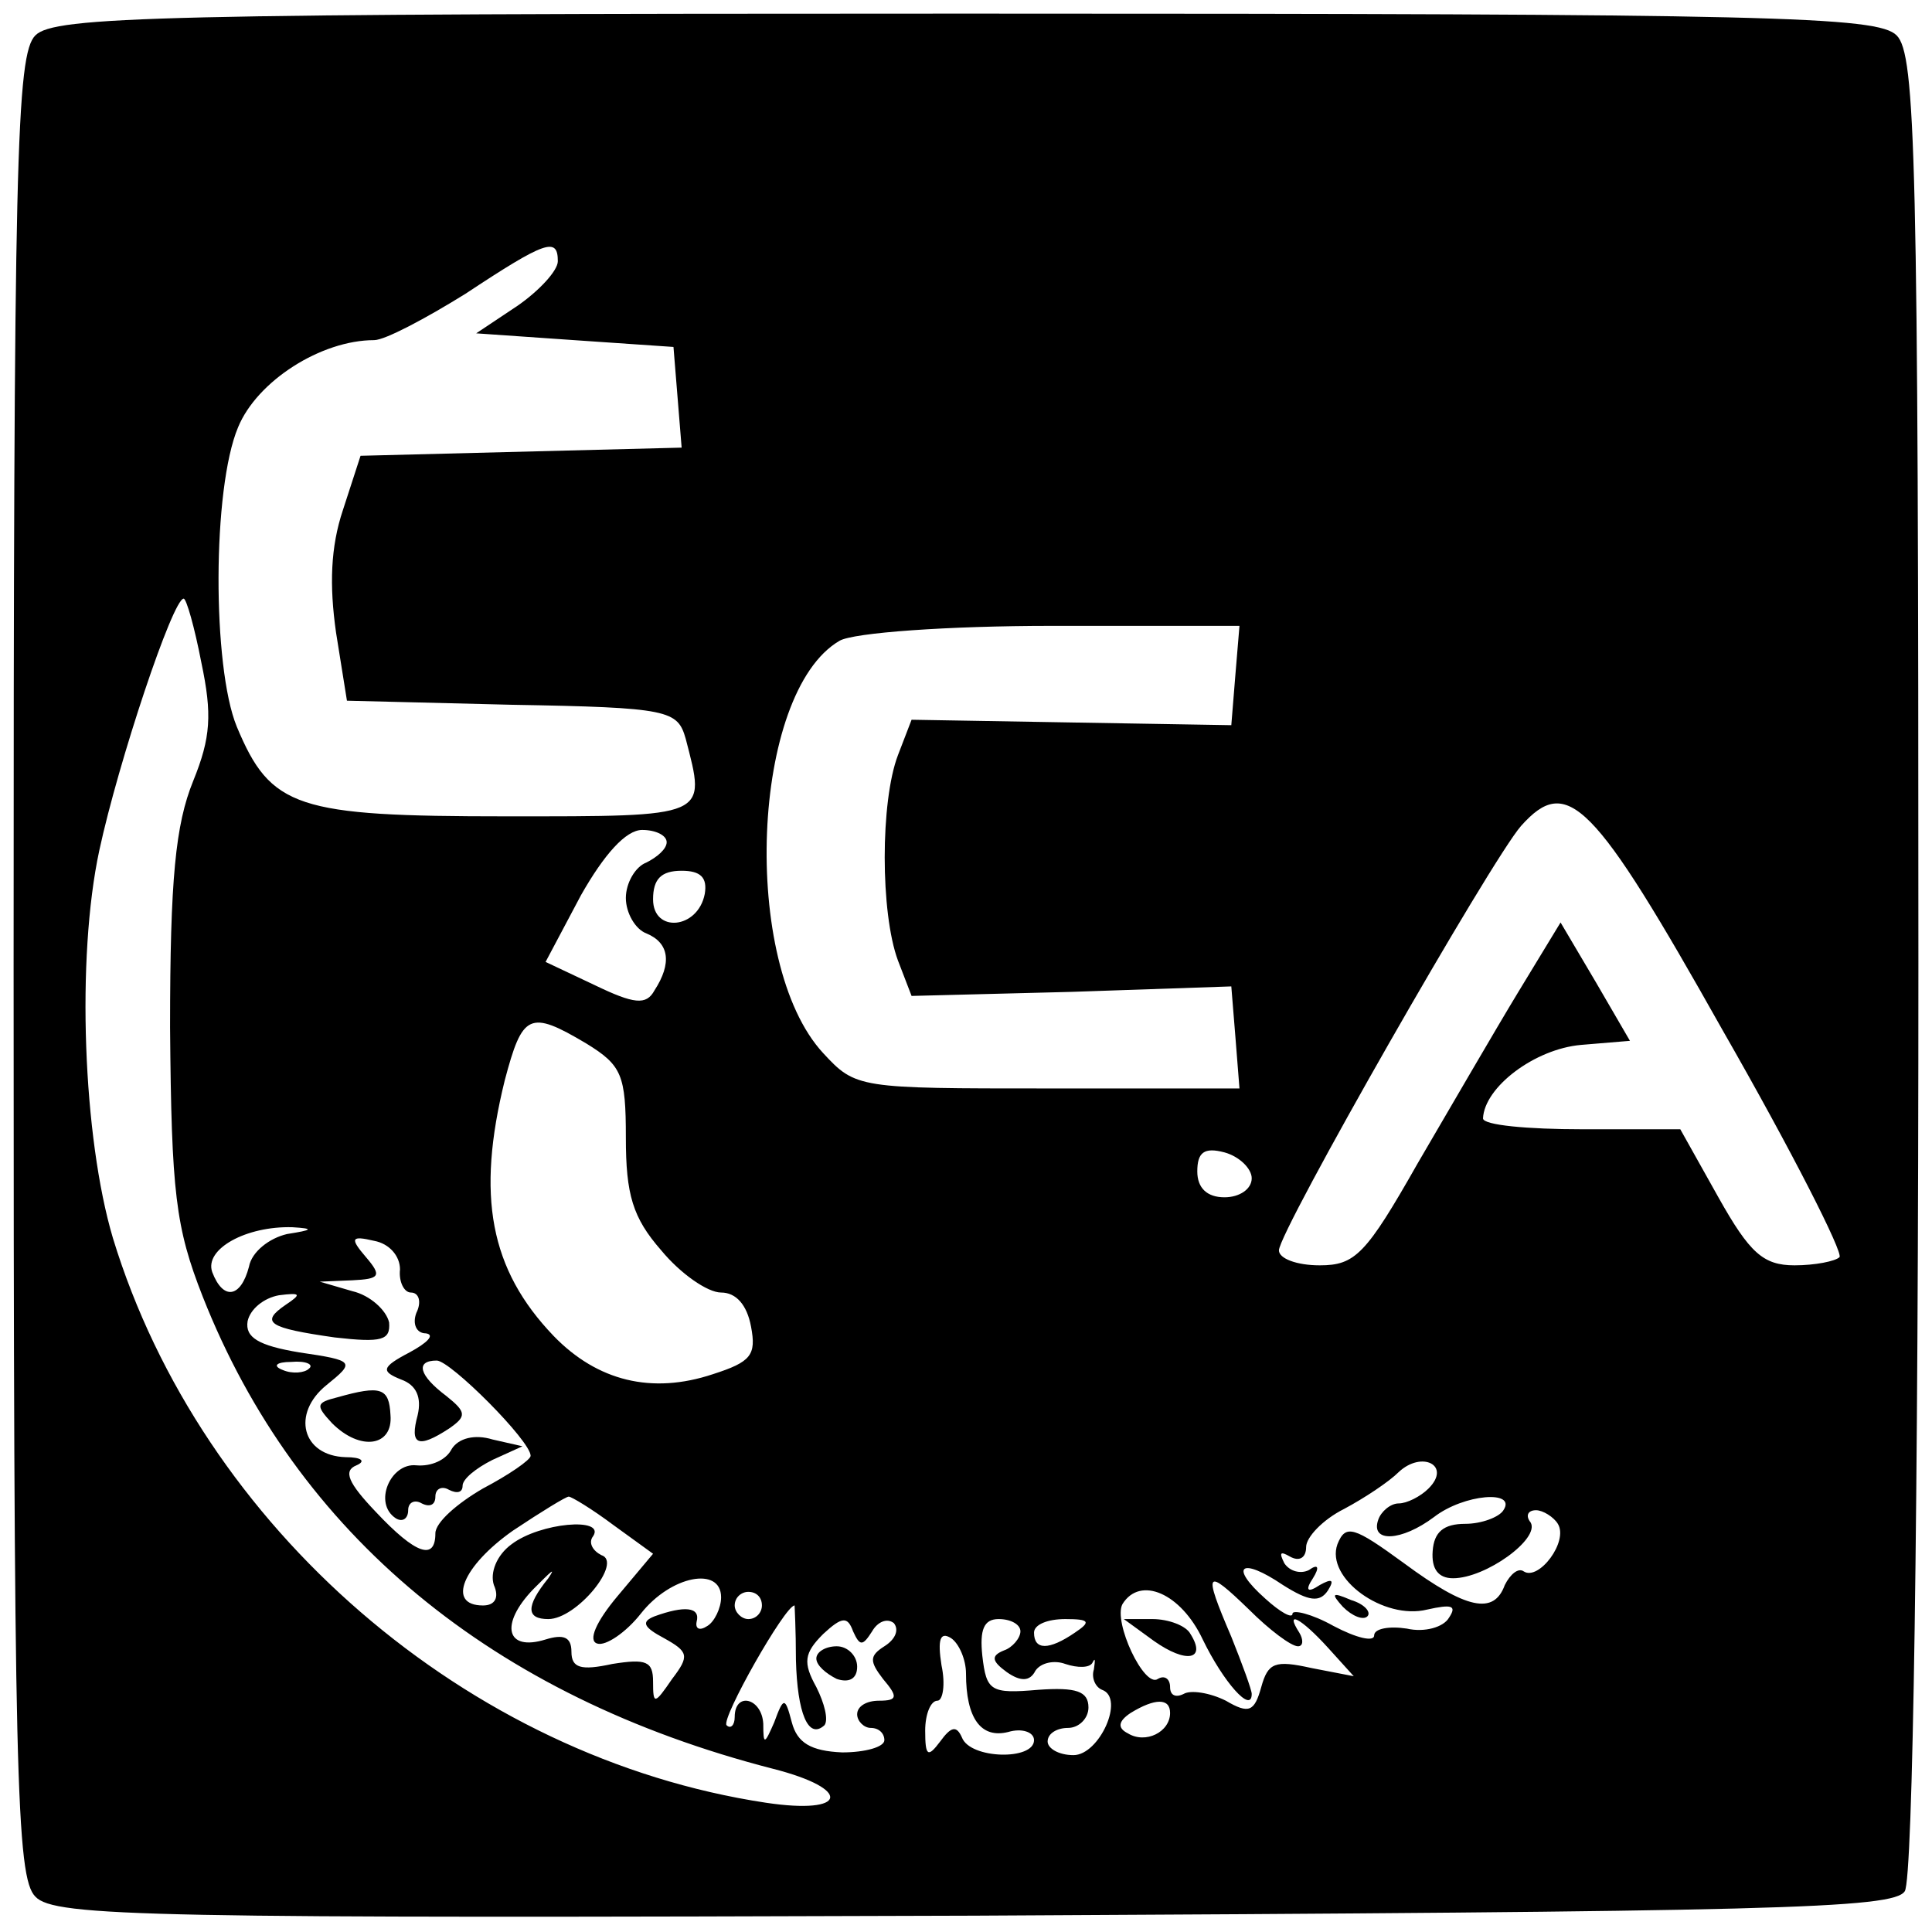 <?xml version="1.0" standalone="no"?>
<!DOCTYPE svg PUBLIC "-//W3C//DTD SVG 20010904//EN"
 "http://www.w3.org/TR/2001/REC-SVG-20010904/DTD/svg10.dtd">
<svg version="1.0" xmlns="http://www.w3.org/2000/svg"
 width="142pt" height="142pt" viewBox="0 0 142 142"
 preserveAspectRatio="xMidYMid meet">
<g transform="translate(0,142) scale(0.1,-0.1)"
fill="#000000" stroke="none">
<path d="M26 1394 c-14 -14 -16 -90 -16 -684 0 -598 2 -670 16 -684 14 -15 85
-16 690 -14 587 3 676 5 684 18 6 9 10 279 10 682 0 593 -2 668 -16 682 -14
14 -90 16 -684 16 -594 0 -670 -2 -684 -16z m384 -166 c0 -7 -14 -22 -30 -33
l-30 -20 72 -5 73 -5 3 -37 3 -37 -118 -3 -118 -3 -13 -40 c-9 -27 -10 -55 -5
-90 l8 -50 121 -3 c116 -2 122 -4 128 -25 15 -58 18 -57 -132 -57 -154 0 -173
6 -198 66 -18 44 -18 175 1 220 14 34 61 64 100 64 8 0 38 16 67 34 59 39 68
42 68 24z m-262 -295 c8 -38 7 -55 -6 -87 -13 -32 -17 -72 -17 -181 1 -122 4
-147 24 -198 69 -175 213 -294 419 -347 59 -15 55 -34 -5 -25 -219 33 -415
202 -480 415 -22 74 -27 206 -10 285 14 65 54 185 62 185 2 0 8 -21 13 -47z
m760 -9 l-3 -37 -118 2 -117 2 -10 -26 c-13 -34 -13 -116 0 -151 l10 -26 118
3 117 4 3 -37 3 -38 -141 0 c-139 0 -141 0 -165 26 -61 66 -53 265 12 303 10
6 80 11 156 11 l138 0 -3 -36z m358 -261 c51 -89 89 -164 86 -167 -3 -3 -18
-6 -33 -6 -23 0 -33 9 -56 50 l-28 50 -72 0 c-40 0 -73 3 -73 8 1 23 38 51 72
54 l36 3 -25 43 -26 44 -31 -51 c-17 -28 -50 -85 -74 -126 -38 -67 -46 -75
-72 -75 -17 0 -30 5 -30 11 0 14 156 287 178 312 34 38 53 19 148 -150z m-776
138 c0 -5 -7 -11 -15 -15 -8 -3 -15 -15 -15 -26 0 -11 7 -23 15 -26 17 -7 19
-22 6 -42 -6 -11 -15 -10 -44 4 l-36 17 26 49 c17 30 33 48 45 48 10 0 18 -4
18 -9z m28 -38 c-5 -26 -38 -29 -38 -4 0 15 6 21 21 21 14 0 19 -5 17 -17z
m-87 -110 c26 -16 29 -23 29 -69 0 -42 5 -59 26 -83 14 -17 34 -31 44 -31 11
0 19 -9 22 -25 4 -21 0 -26 -28 -35 -45 -15 -85 -5 -117 28 -47 49 -57 103
-36 188 13 49 18 52 60 27z m489 -99 c0 -8 -9 -14 -20 -14 -13 0 -20 7 -20 19
0 14 5 18 20 14 11 -3 20 -12 20 -19z m-709 -41 c-13 -3 -26 -13 -28 -24 -6
-23 -19 -25 -27 -4 -6 17 25 34 59 33 16 -1 15 -2 -4 -5z m83 -26 c-1 -9 3
-17 8 -17 6 0 8 -7 4 -15 -3 -8 0 -15 7 -15 7 -1 1 -7 -12 -14 -21 -11 -21
-14 -6 -20 11 -4 15 -13 12 -26 -6 -22 0 -25 23 -10 13 9 13 12 -2 24 -20 15
-23 26 -7 26 10 0 69 -59 69 -70 0 -3 -16 -14 -35 -24 -19 -11 -35 -25 -35
-33 0 -20 -14 -16 -44 16 -20 21 -24 30 -14 34 7 3 4 6 -8 6 -32 1 -40 32 -14
53 21 17 21 18 -20 24 -30 5 -40 11 -38 23 2 9 12 17 23 19 16 2 17 1 5 -7
-19 -13 -13 -17 36 -24 35 -4 41 -2 40 11 -2 9 -14 20 -27 23 l-24 7 24 1 c20
1 22 3 10 17 -12 14 -11 16 6 12 11 -2 19 -11 19 -21z m-67 -73 c-3 -3 -12 -4
-19 -1 -8 3 -5 6 6 6 11 1 17 -2 13 -5z m823 -88 c-6 -6 -16 -11 -22 -11 -6 0
-13 -6 -15 -12 -6 -17 17 -16 41 2 22 17 61 20 51 5 -3 -5 -16 -10 -28 -10
-16 0 -23 -6 -24 -20 -1 -13 4 -20 15 -20 24 0 64 29 57 41 -4 5 -2 9 4 9 5 0
13 -5 16 -10 8 -13 -14 -42 -25 -35 -4 3 -10 -2 -14 -10 -8 -22 -28 -18 -74
16 -37 27 -43 29 -49 14 -9 -25 34 -56 66 -48 18 4 22 3 16 -6 -4 -7 -18 -11
-31 -8 -13 2 -24 0 -24 -5 0 -5 -13 -2 -30 7 -16 9 -30 12 -30 9 0 -4 -9 1
-20 11 -27 24 -18 31 13 10 19 -12 27 -13 33 -4 5 8 3 9 -6 4 -9 -6 -11 -4 -5
5 5 8 4 11 -3 6 -6 -3 -14 -1 -18 5 -4 8 -3 9 4 5 7 -4 12 -1 12 7 0 7 12 20
28 28 15 8 33 20 40 27 17 16 39 5 22 -12z m-599 -27 l29 -21 -26 -31 c-16
-19 -22 -33 -15 -35 6 -2 21 8 32 22 22 28 59 35 59 12 0 -8 -5 -18 -10 -21
-6 -4 -9 -2 -8 3 3 11 -9 12 -31 4 -10 -4 -8 -8 7 -16 18 -10 19 -13 6 -30
-13 -19 -14 -19 -14 -2 0 15 -5 17 -30 13 -23 -5 -30 -3 -30 9 0 11 -6 13 -19
9 -29 -9 -34 11 -9 37 13 13 17 17 11 8 -17 -21 -16 -30 0 -30 21 0 55 42 39
47 -6 3 -10 9 -6 14 9 14 -39 10 -60 -6 -11 -8 -16 -21 -13 -30 4 -9 1 -15 -8
-15 -27 0 -15 29 22 55 21 14 39 25 41 25 2 0 17 -9 33 -21z m503 -89 c4 0 4
5 1 10 -11 17 1 11 21 -11 l19 -21 -31 6 c-27 6 -32 4 -37 -14 -5 -18 -9 -20
-26 -10 -12 6 -26 8 -31 5 -6 -3 -10 -1 -10 5 0 6 -4 9 -9 6 -10 -7 -33 42
-26 55 13 21 43 8 59 -26 15 -31 36 -55 36 -40 0 3 -7 22 -15 42 -21 49 -19
51 13 20 15 -15 31 -27 36 -27z m-394 30 c0 -5 -4 -10 -10 -10 -5 0 -10 5 -10
10 0 6 5 10 10 10 6 0 10 -4 10 -10z m25 -40 c1 -39 9 -59 21 -48 3 4 0 16 -6
28 -10 18 -9 25 5 39 14 13 18 13 22 2 5 -11 7 -11 14 0 4 7 11 10 16 6 4 -5
1 -12 -7 -17 -11 -7 -11 -11 -1 -24 11 -13 11 -16 -3 -16 -9 0 -16 -4 -16 -10
0 -5 5 -10 10 -10 6 0 10 -4 10 -9 0 -5 -14 -9 -31 -9 -23 1 -33 7 -37 22 -5
19 -6 19 -13 0 -7 -16 -8 -17 -8 -1 -1 19 -21 24 -21 5 0 -6 -3 -9 -6 -6 -4 5
43 88 50 88 0 0 1 -18 1 -40z m165 21 c0 -5 -6 -12 -12 -14 -10 -4 -9 -8 2
-16 10 -7 17 -7 21 1 4 6 14 8 22 5 9 -3 18 -3 20 1 2 4 2 2 1 -5 -2 -6 1 -13
6 -15 17 -6 -2 -48 -21 -48 -11 0 -19 5 -19 10 0 6 7 10 15 10 8 0 15 7 15 15
0 12 -9 15 -37 13 -35 -3 -38 -1 -41 25 -2 19 1 27 12 27 9 0 16 -4 16 -9z
m40 -1 c-19 -13 -30 -13 -30 0 0 6 10 10 23 10 18 0 19 -2 7 -10z m-80 -30 c0
-33 11 -48 31 -43 10 3 19 0 19 -6 0 -15 -47 -14 -53 2 -4 9 -8 8 -16 -3 -9
-12 -11 -11 -11 8 0 12 4 22 9 22 4 0 6 12 3 26 -3 19 -1 25 7 20 6 -4 11 -16
11 -26z m150 -29 c0 -14 -18 -23 -31 -15 -8 4 -7 9 2 15 18 11 29 11 29 0z"/>
<path d="M248 393 c-16 -4 -16 -6 -4 -19 21 -21 45 -17 43 6 -1 20 -7 22 -39
13z"/>
<path d="M332 355 c-4 -8 -15 -13 -26 -12 -19 2 -32 -28 -15 -39 5 -3 9 0 9 6
0 6 5 8 10 5 6 -3 10 -1 10 5 0 6 5 8 10 5 6 -3 10 -2 10 3 0 5 10 13 22 19
l22 10 -22 5 c-13 4 -25 1 -30 -7z"/>
<path d="M987 239 c7 -7 15 -10 18 -7 3 3 -2 9 -12 12 -14 6 -15 5 -6 -5z"/>
<path d="M848 214 c24 -17 39 -14 27 5 -3 6 -16 11 -28 11 l-21 0 22 -16z"/>
<path d="M600 201 c0 -5 7 -11 15 -15 9 -3 15 0 15 9 0 8 -7 15 -15 15 -8 0
-15 -4 -15 -9z"/>
</g>
</svg>
